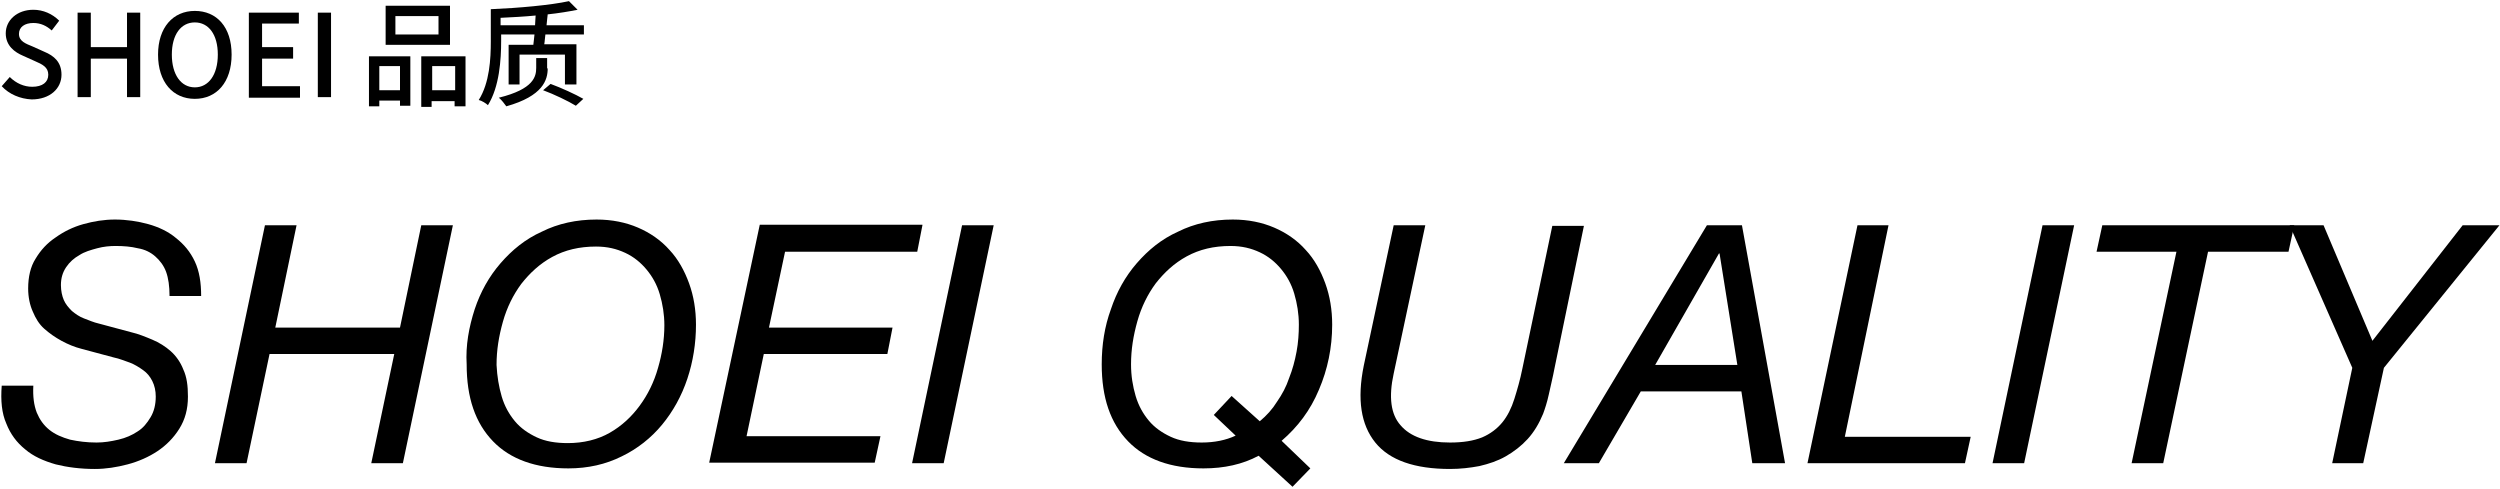 <?xml version="1.0" encoding="utf-8"?>
<!-- Generator: Adobe Illustrator 22.0.0, SVG Export Plug-In . SVG Version: 6.00 Build 0)  -->
<svg version="1.1" id="图层_1" xmlns="http://www.w3.org/2000/svg" xmlns:xlink="http://www.w3.org/1999/xlink" x="0px" y="0px"
	 viewBox="0 0 435 85" style="enable-background:new 0 0 435 85;" xml:space="preserve">
<g id="XMLID_5419_">
	<path id="XMLID_5420_" d="M0.3,15l1.4-1.6c1.1,1.1,2.5,1.7,3.9,1.7c1.8,0,2.8-0.8,2.8-2.1c0-1.3-1-1.8-2.4-2.4l-2-0.9
		c-1.4-0.6-3-1.7-3-3.9c0-2.3,2-4.1,4.8-4.1c1.7,0,3.3,0.7,4.5,1.9L9,5.3C8.1,4.5,7.1,4,5.8,4C4.3,4,3.3,4.7,3.3,5.9
		c0,1.3,1.2,1.7,2.4,2.2l2,0.9c1.7,0.7,3,1.8,3,4c0,2.4-2,4.3-5.2,4.3C3.5,17.2,1.6,16.4,0.3,15z"/>
	<path id="XMLID_5422_" d="M13.5,2.2h2.3v6h6.3v-6h2.3v14.7h-2.3v-6.7h-6.3v6.7h-2.3V2.2z"/>
	<path id="XMLID_5424_" d="M27.5,9.5c0-4.7,2.6-7.6,6.4-7.6c3.8,0,6.4,2.8,6.4,7.6s-2.6,7.7-6.4,7.7C30.1,17.2,27.5,14.3,27.5,9.5z
		 M37.9,9.5c0-3.5-1.6-5.6-4-5.6s-4,2.1-4,5.6s1.6,5.7,4,5.7S37.9,13,37.9,9.5z"/>
	<path id="XMLID_5427_" d="M43.3,2.2H52v1.9h-6.4v4.1h5.4v2h-5.4V15h6.6v2h-8.9V2.2z"/>
	<path id="XMLID_5429_" d="M55.3,2.2h2.3v14.7h-2.3V2.2z"/>
	<path id="XMLID_5431_" d="M64.2,9.8h7.2v8.6h-1.8v-0.9H66v1h-1.8V9.8z M66,11.5v4.2h3.6v-4.2H66z M78.2,7.8H67.1V1h11.2V7.8z
		 M76.3,2.8h-7.5V6h7.5V2.8z M81,9.8v8.7h-1.9v-0.9h-4v1h-1.8V9.8H81z M79.2,15.7v-4.2h-4v4.2H79.2z"/>
	<path id="XMLID_5438_" d="M101.6,4.4V6h-6.7c-0.1,0.6-0.1,1.2-0.2,1.7h5.6v7h-2V9.5h-7.9v5.2h-1.9V7.8h4.3C92.9,7.2,92.9,6.7,93,6
		h-5.8v1.1c0,3.3-0.3,8-2.3,11.2c-0.3-0.3-1.1-0.8-1.6-0.9c1.9-3,2.1-7.2,2.1-10.2V1.6c4.8-0.2,10.4-0.7,13.6-1.4l1.5,1.5
		c-1.5,0.3-3.3,0.6-5.2,0.8c-0.1,0.6-0.1,1.2-0.2,1.9H101.6z M95.3,11.9c0,2-0.8,4.8-7.2,6.6c-0.3-0.4-0.8-1.1-1.3-1.5
		c6.1-1.5,6.5-3.7,6.5-5.2v-1.7h1.9V11.9z M93.1,4.4c0-0.6,0.1-1.2,0.1-1.7c-2,0.2-4.1,0.3-6.1,0.4v1.3H93.1z M95.8,14.6
		c1.9,0.7,4.3,1.8,5.7,2.6l-1.3,1.2c-1.3-0.8-3.8-2-5.7-2.7L95.8,14.6z"/>
</g>
<g id="XMLID_5391_">
	<g>
		<path id="XMLID_216_" d="M28.9,47.3c-0.4-1.1-1.1-2-1.9-2.7c-0.8-0.7-1.8-1.2-3-1.4c-1.2-0.3-2.5-0.4-3.9-0.4
			c-1,0-2.1,0.1-3.2,0.4c-1.1,0.3-2.2,0.6-3.1,1.2c-0.9,0.5-1.7,1.2-2.3,2.1c-0.6,0.9-0.9,1.9-0.9,3.1c0,1,0.2,1.9,0.5,2.6
			c0.3,0.7,0.8,1.3,1.4,1.9c0.6,0.5,1.3,1,2.1,1.3c0.8,0.3,1.7,0.7,2.6,0.9l5.6,1.5c1.3,0.3,2.5,0.8,3.7,1.3c1.2,0.5,2.3,1.2,3.2,2
			c0.9,0.8,1.7,1.9,2.2,3.2c0.6,1.3,0.8,2.8,0.8,4.7c0,2.2-0.5,4-1.5,5.6c-1,1.6-2.3,2.9-3.8,3.9c-1.5,1-3.3,1.8-5.2,2.3
			c-1.9,0.5-3.8,0.8-5.7,0.8c-2.5,0-4.8-0.3-6.8-0.8c-2.1-0.6-3.9-1.4-5.3-2.6c-1.5-1.2-2.6-2.7-3.3-4.5c-0.8-1.8-1-4-0.8-6.6h5.5
			c-0.1,1.9,0.1,3.4,0.6,4.7C6.9,73,7.6,74,8.6,74.8c1,0.8,2.2,1.3,3.6,1.7c1.4,0.3,2.9,0.5,4.6,0.5c1.3,0,2.5-0.2,3.8-0.5
			c1.3-0.3,2.4-0.8,3.3-1.4c1-0.6,1.7-1.5,2.3-2.5c0.6-1,0.9-2.2,0.9-3.6c0-1-0.2-1.9-0.6-2.7c-0.4-0.8-0.9-1.4-1.6-1.9
			c-0.7-0.5-1.5-1-2.3-1.3c-0.9-0.3-1.8-0.7-2.8-0.9l-5.6-1.5c-1.2-0.3-2.4-0.8-3.5-1.4c-1.1-0.6-2.1-1.3-3-2.1
			c-0.9-0.8-1.5-1.8-2-3c-0.5-1.1-0.8-2.5-0.8-4c0-2,0.4-3.8,1.3-5.2c0.9-1.5,2-2.7,3.5-3.7c1.4-1,3-1.8,4.8-2.3
			c1.8-0.5,3.6-0.8,5.5-0.8c2,0,4,0.3,5.8,0.8c1.8,0.5,3.5,1.3,4.8,2.4c1.4,1.1,2.5,2.4,3.3,4.1c0.8,1.7,1.1,3.7,1.1,6h-5.5
			C29.5,49.8,29.3,48.4,28.9,47.3z"/>
		<path id="XMLID_214_" d="M51.6,39.2L47.9,57h21.7l3.7-17.8h5.5l-8.7,41.4h-5.5l4-19H46.9l-4,19h-5.5l8.7-41.4H51.6z"/>
		<path id="XMLID_211_" d="M82.6,53.8c1-3,2.5-5.7,4.5-8c2-2.3,4.3-4.2,7.2-5.5c2.8-1.4,6-2.1,9.5-2.1c2.7,0,5.1,0.5,7.2,1.4
			c2.1,0.9,4,2.2,5.5,3.9c1.5,1.6,2.6,3.6,3.4,5.8c0.8,2.2,1.2,4.6,1.2,7.2c0,3.2-0.5,6.4-1.5,9.4c-1,3-2.5,5.7-4.4,8
			c-1.9,2.3-4.3,4.2-7,5.5c-2.8,1.4-5.9,2.1-9.3,2.1c-5.7,0-10.1-1.6-13.1-4.7c-3.1-3.2-4.6-7.6-4.6-13.4
			C81,60.1,81.6,56.9,82.6,53.8z M87.3,69c0.5,1.7,1.3,3.1,2.3,4.3c1,1.2,2.3,2.1,3.8,2.8c1.5,0.7,3.3,1,5.4,1
			c2.7,0,5.2-0.6,7.3-1.8c2.1-1.2,3.8-2.8,5.2-4.7c1.4-1.9,2.5-4.1,3.2-6.6c0.7-2.4,1.1-4.9,1.1-7.4c0-1.9-0.3-3.7-0.8-5.4
			c-0.5-1.7-1.3-3.1-2.3-4.3c-1-1.2-2.2-2.2-3.7-2.9c-1.5-0.7-3.1-1.1-5.1-1.1c-2.9,0-5.4,0.6-7.6,1.8s-3.9,2.8-5.4,4.7
			c-1.4,1.9-2.5,4.1-3.2,6.6c-0.7,2.5-1.1,4.9-1.1,7.5C86.5,65.5,86.8,67.3,87.3,69z"/>
		<path id="XMLID_209_" d="M160.5,39.2l-0.9,4.6h-23L133.8,57h21.5l-0.9,4.6h-21.5l-3,14.3h23.3l-1,4.6h-28.8l8.8-41.4H160.5z"/>
		<path id="XMLID_207_" d="M172.9,39.2l-8.7,41.4h-5.5l8.7-41.4H172.9z"/>
		<path id="XMLID_204_" d="M219,79.3c-2.8,1.5-6,2.2-9.6,2.2c-5.7,0-10.1-1.6-13.1-4.7c-3.1-3.2-4.6-7.6-4.6-13.4
			c0-3.4,0.5-6.6,1.6-9.6c1-3,2.5-5.7,4.5-8c2-2.3,4.3-4.2,7.2-5.5c2.8-1.4,6-2.1,9.5-2.1c2.7,0,5.1,0.5,7.2,1.4
			c2.1,0.9,4,2.2,5.5,3.9c1.5,1.6,2.6,3.6,3.4,5.8c0.8,2.2,1.2,4.6,1.2,7.2c0,4-0.8,7.8-2.3,11.3c-1.5,3.6-3.7,6.5-6.5,8.9l5,4.8
			l-3.1,3.2L219,79.3z M219.2,73.3c1.2-1,2.2-2.1,3-3.4c0.9-1.3,1.6-2.6,2.1-4.1c0.6-1.5,1-3,1.3-4.6c0.3-1.6,0.4-3.2,0.4-4.7
			c0-1.9-0.3-3.7-0.8-5.4c-0.5-1.7-1.3-3.1-2.3-4.3c-1-1.2-2.2-2.2-3.7-2.9c-1.5-0.7-3.1-1.1-5.1-1.1c-2.9,0-5.4,0.6-7.6,1.8
			s-3.9,2.8-5.4,4.7c-1.4,1.9-2.5,4.1-3.2,6.6c-0.7,2.5-1.1,4.9-1.1,7.5c0,2,0.3,3.8,0.8,5.5c0.5,1.7,1.3,3.1,2.3,4.3
			c1,1.2,2.3,2.1,3.8,2.8c1.5,0.7,3.3,1,5.4,1c2.2,0,4.2-0.4,5.9-1.2l-3.8-3.6l3.1-3.3L219.2,73.3z"/>
		<path id="XMLID_202_" d="M269.5,68.6c-0.3,1.4-0.7,2.6-1,3.4c-0.7,1.7-1.6,3.2-2.7,4.4s-2.4,2.2-3.8,3c-1.4,0.8-2.9,1.3-4.6,1.7
			c-1.6,0.3-3.3,0.5-5.1,0.5c-6.1,0-10.5-1.5-13-4.6c-2.5-3.1-3.2-7.5-2-13.4l5.2-24.4h5.5l-5.5,25.8c-0.9,4.1-0.5,7.1,1.2,9
			c1.7,2,4.6,3,8.6,3c2.3,0,4.1-0.3,5.6-0.9c1.4-0.6,2.6-1.5,3.5-2.6c0.9-1.1,1.6-2.5,2.1-4.1c0.5-1.6,1-3.3,1.4-5.3l5.2-24.8h5.5
			L270.5,64C270.2,65.6,269.8,67.2,269.5,68.6z"/>
		<path id="XMLID_199_" d="M303.1,39.2l7.5,41.4h-5.7L303,68.1h-17.5l-7.3,12.5h-6.1l24.9-41.4H303.1z M302.3,63.5l-3.1-19.4h-0.1
			L288,63.5H302.3z"/>
		<path id="XMLID_197_" d="M328.6,39.2L321,76h21.9l-1,4.6h-27.4l8.7-41.4H328.6z"/>
		<path id="XMLID_195_" d="M360.9,39.2l-8.7,41.4h-5.5l8.7-41.4H360.9z"/>
		<path id="XMLID_193_" d="M384.2,43.8l-7.8,36.8h-5.5l7.8-36.8h-13.9l1-4.6h33.4l-1,4.6H384.2z"/>
		<path id="XMLID_191_" d="M398.4,39.2h5.9l8.5,20.1l15.7-20.1h6.4L414.8,64l-3.6,16.6h-5.4l3.5-16.6L398.4,39.2z"/>
	</g>
</g>
</svg>
